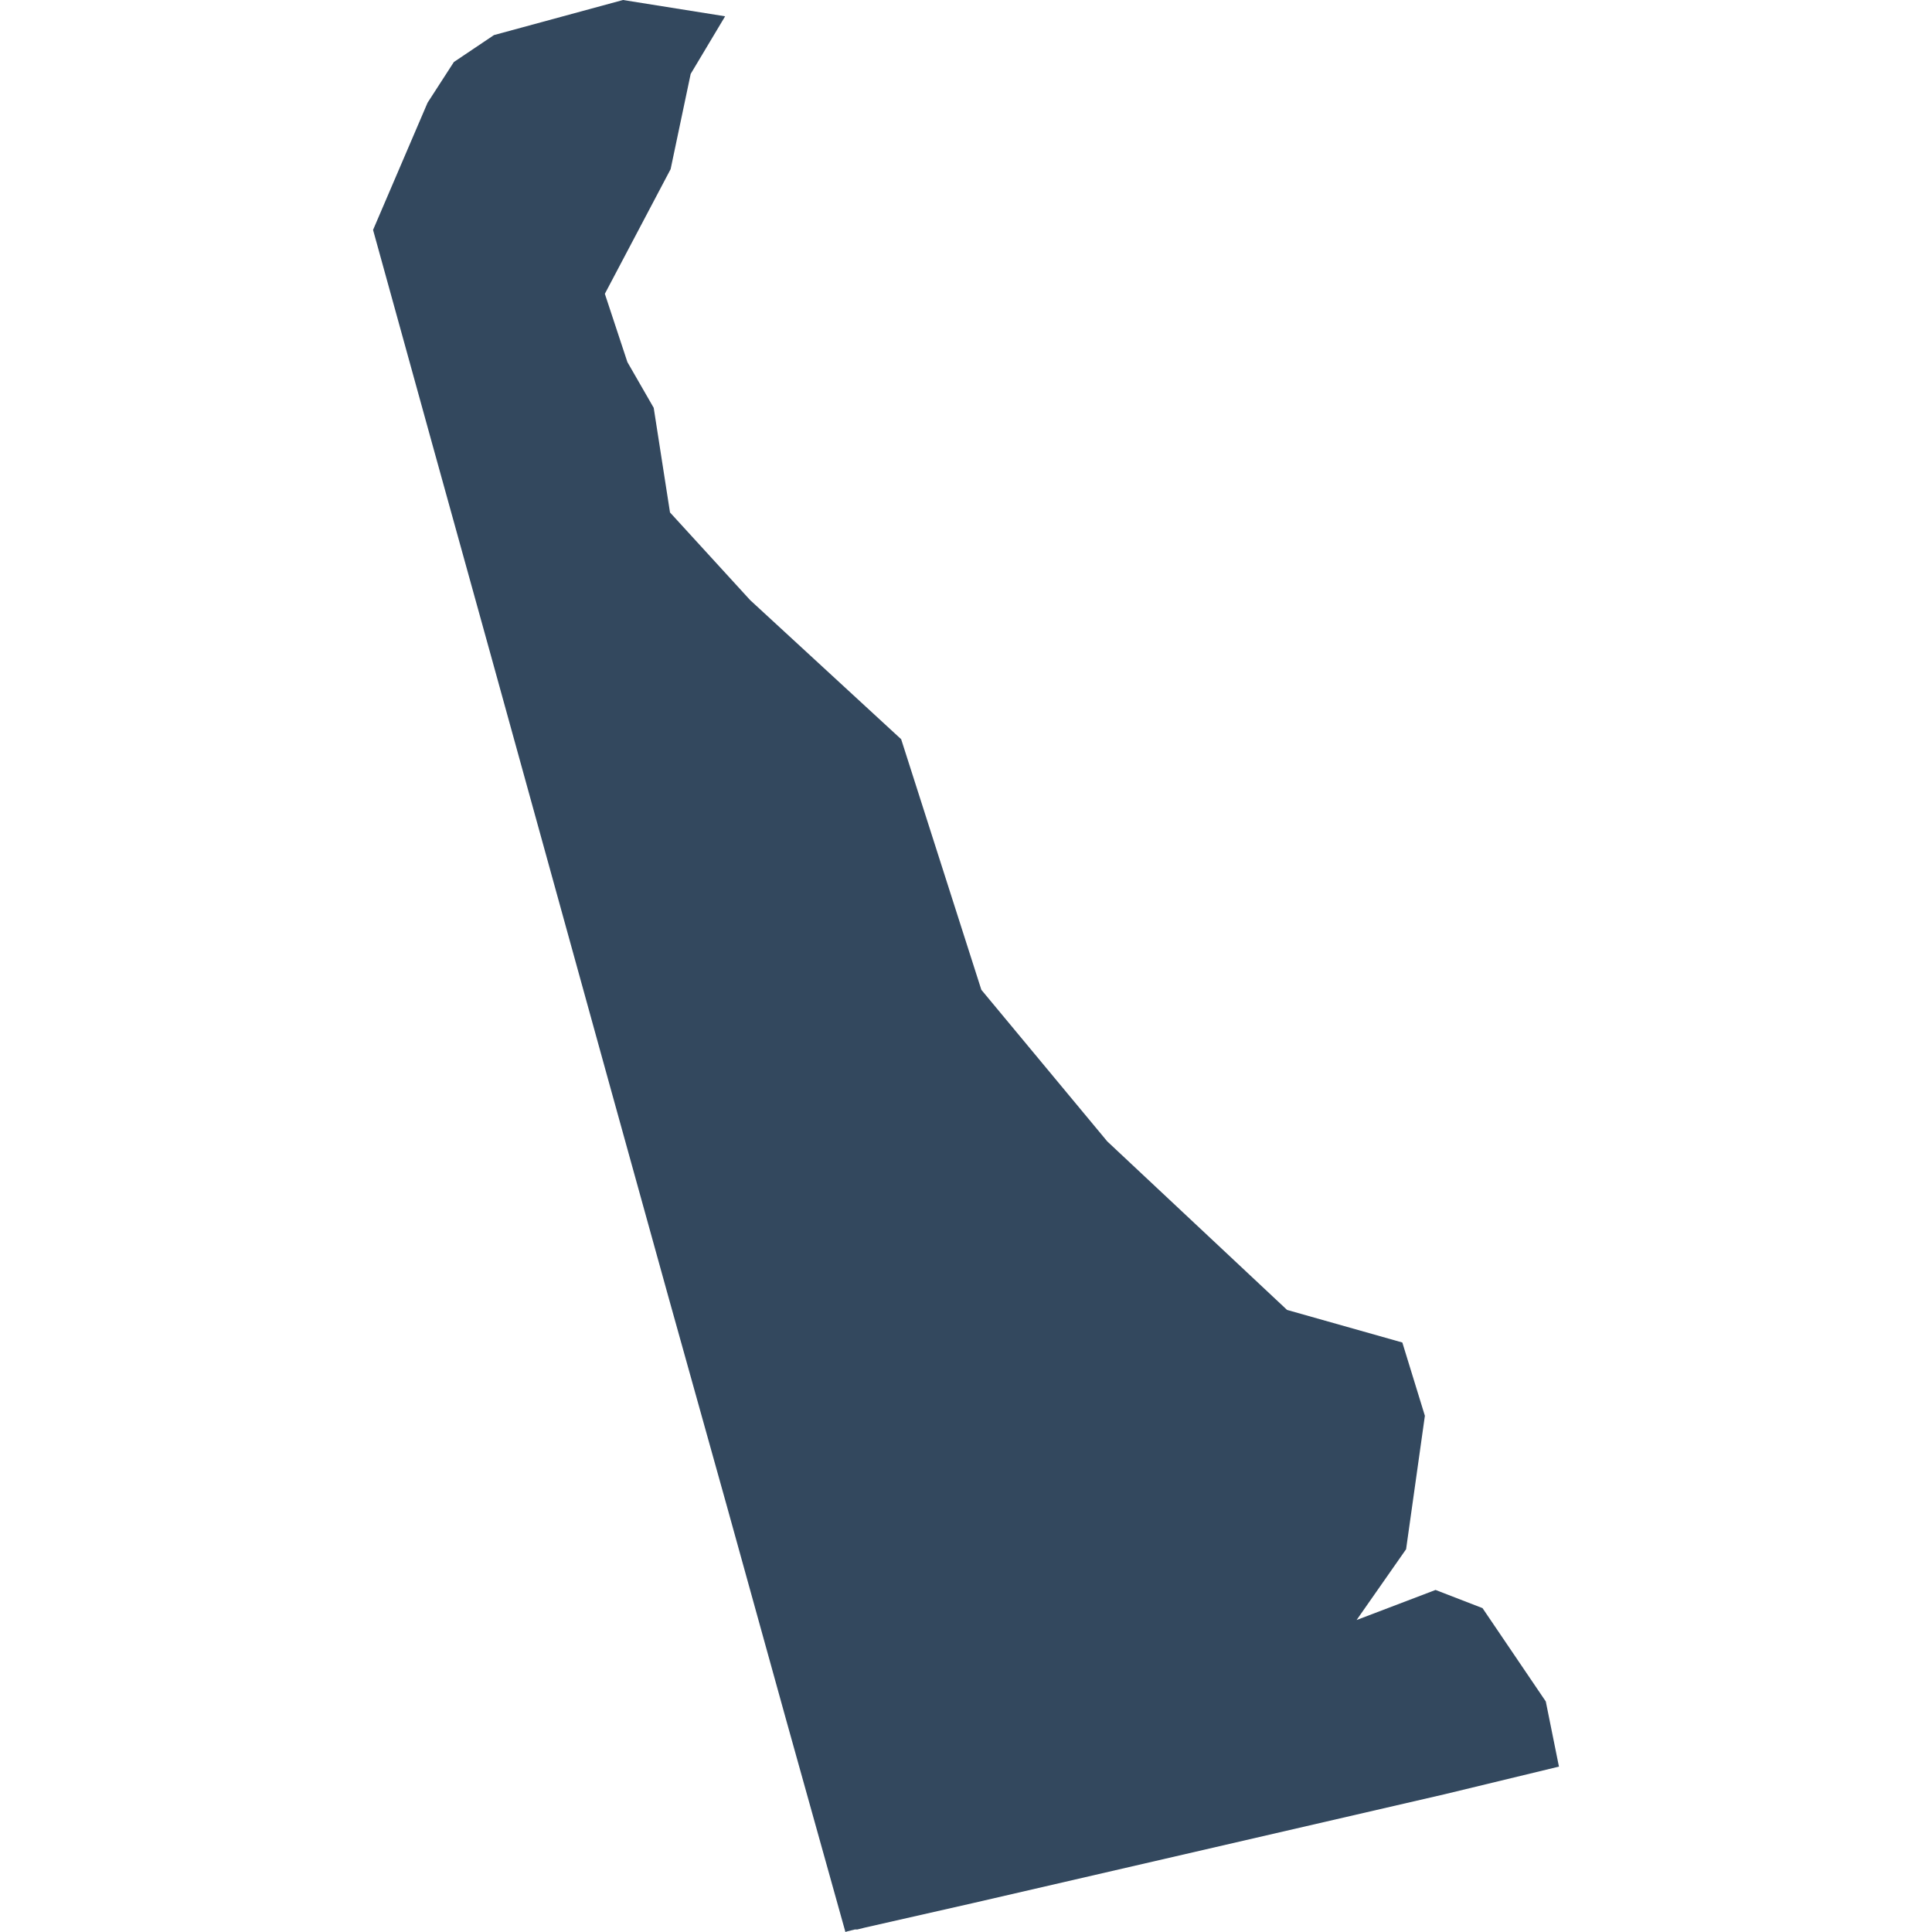 <?xml version="1.0" encoding="UTF-8"?>
<svg width="100" height="100" baseProfile="full" version="1.1" viewBox="0 0 18.93 30.84" xmlns="http://www.w3.org/2000/svg">
 <path id="US-DE" class="land" d="m5.62 0.26-0.55 0.92-0.32 1.52-1.05 1.99 0.36 1.09 0.42 0.73 0.26 1.67 1.28 1.4 2.41 2.22 1.28 4 2.01 2.42 2.87 2.69 1.84 0.52 0.36 1.17-0.3 2.13-0.79 1.13 1.26-0.48 0.75 0.29 1.01 1.49 0.21 1.04-1.82 0.44-7.54 1.74-1.72 0.39-0.12 0.03h-0.04l-0.12 0.03-0.03 0.01-0.95-3.4-0.94-3.39-0.95-3.4-0.94-3.39-1.88-6.8-0.94-3.39-0.94-3.4 0.87-2.03 0.42-0.65 0.64-0.43 2.06-0.56 1.63 0.26" fill="#33485e" title="Delaware"/>
</svg>

